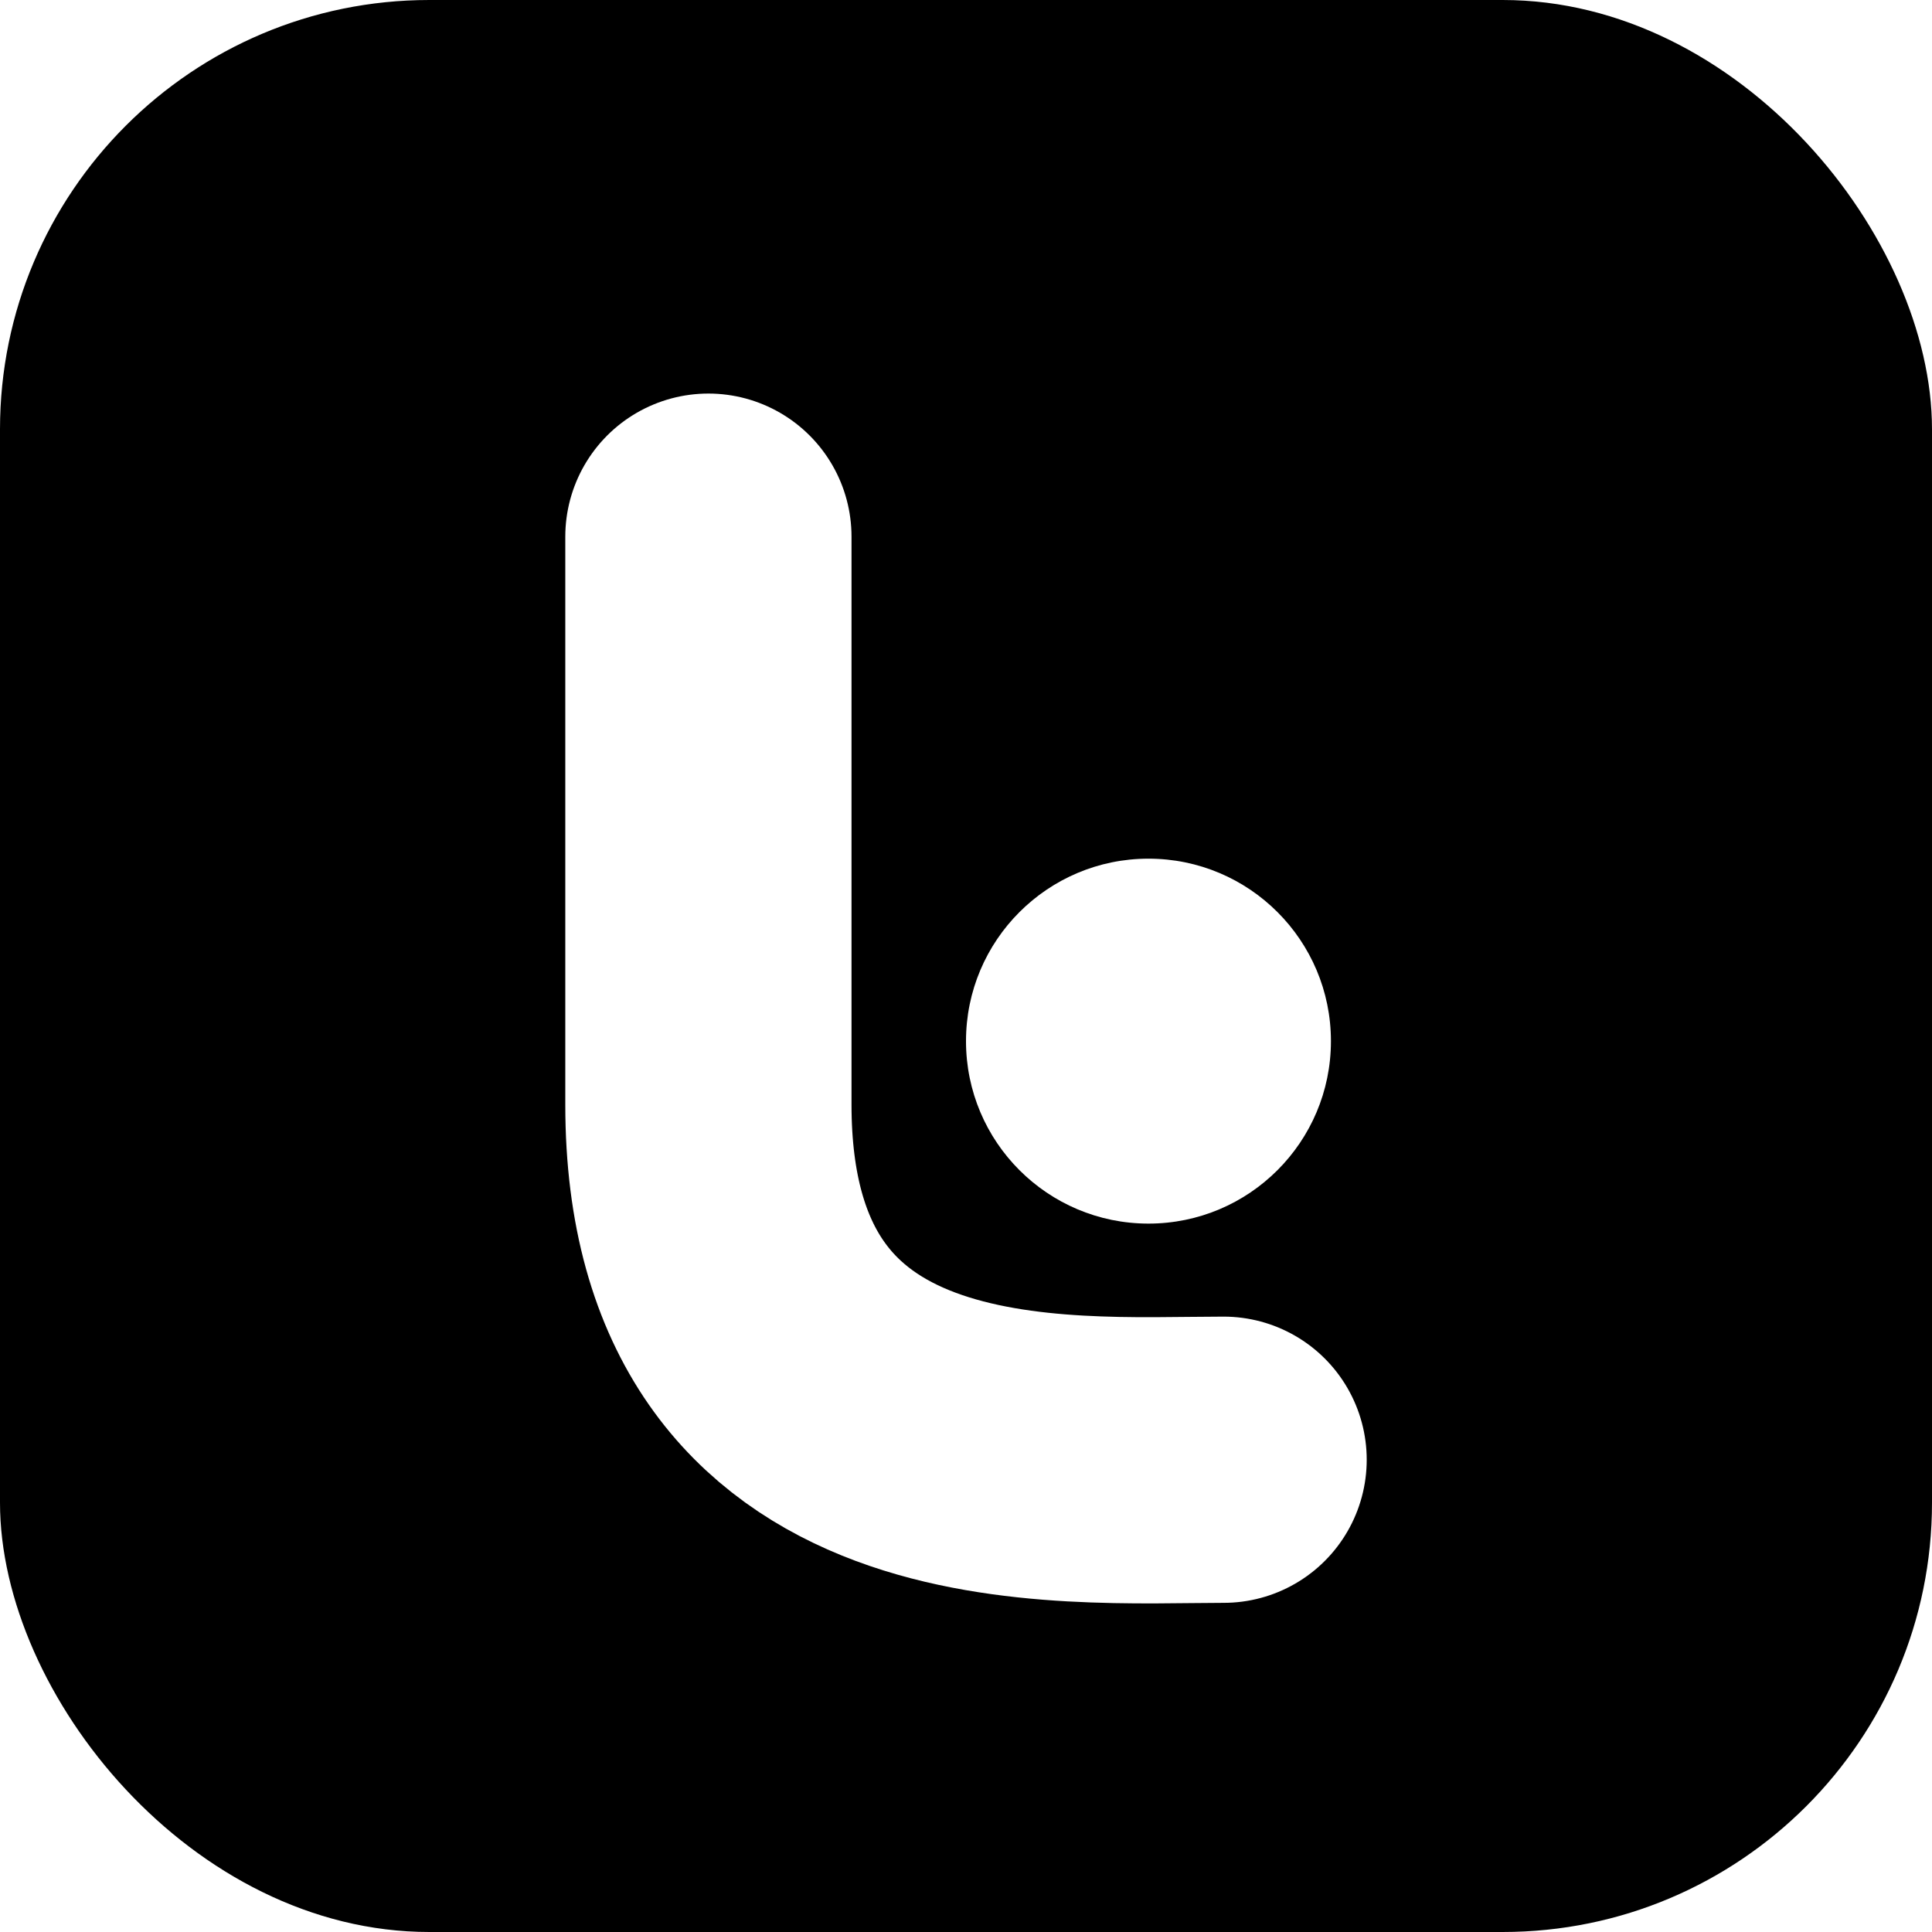 <svg xmlns="http://www.w3.org/2000/svg" width="243" height="243" viewBox="0 0 243 243" fill="none">
<rect width="243" height="243" rx="54" fill="black"/>
<g filter="url(#filter0_d_84_2)">
<path d="M89.1 56.7C89.1 56.7 89.1 79.627 89.1 128.136C89.1 176.644 133.65 172.8 153.9 172.8" stroke="white" stroke-width="36" stroke-linecap="round"/>
</g>
<g filter="url(#filter1_d_84_2)">
<circle cx="144.45" cy="120.15" r="22.95" fill="white"/>
</g>
<defs>
<filter id="filter0_d_84_2" x="57.6" y="36" width="127.8" height="179.198" filterUnits="userSpaceOnUse" color-interpolation-filters="sRGB">
<feFlood flood-opacity="0" result="BackgroundImageFix"/>
<feColorMatrix in="SourceAlpha" type="matrix" values="0 0 0 0 0 0 0 0 0 0 0 0 0 0 0 0 0 0 127 0" result="hardAlpha"/>
<feOffset dy="10.8"/>
<feGaussianBlur stdDeviation="6.75"/>
<feComposite in2="hardAlpha" operator="out"/>
<feColorMatrix type="matrix" values="0 0 0 0 0 0 0 0 0 0 0 0 0 0 0 0 0 0 0.25 0"/>
<feBlend mode="normal" in2="BackgroundImageFix" result="effect1_dropShadow_84_2"/>
<feBlend mode="normal" in="SourceGraphic" in2="effect1_dropShadow_84_2" result="shape"/>
</filter>
<filter id="filter1_d_84_2" x="108" y="94.5" width="72.9" height="72.9" filterUnits="userSpaceOnUse" color-interpolation-filters="sRGB">
<feFlood flood-opacity="0" result="BackgroundImageFix"/>
<feColorMatrix in="SourceAlpha" type="matrix" values="0 0 0 0 0 0 0 0 0 0 0 0 0 0 0 0 0 0 127 0" result="hardAlpha"/>
<feOffset dy="10.8"/>
<feGaussianBlur stdDeviation="6.75"/>
<feComposite in2="hardAlpha" operator="out"/>
<feColorMatrix type="matrix" values="0 0 0 0 0 0 0 0 0 0 0 0 0 0 0 0 0 0 0.25 0"/>
<feBlend mode="normal" in2="BackgroundImageFix" result="effect1_dropShadow_84_2"/>
<feBlend mode="normal" in="SourceGraphic" in2="effect1_dropShadow_84_2" result="shape"/>
</filter>
</defs>
</svg>
